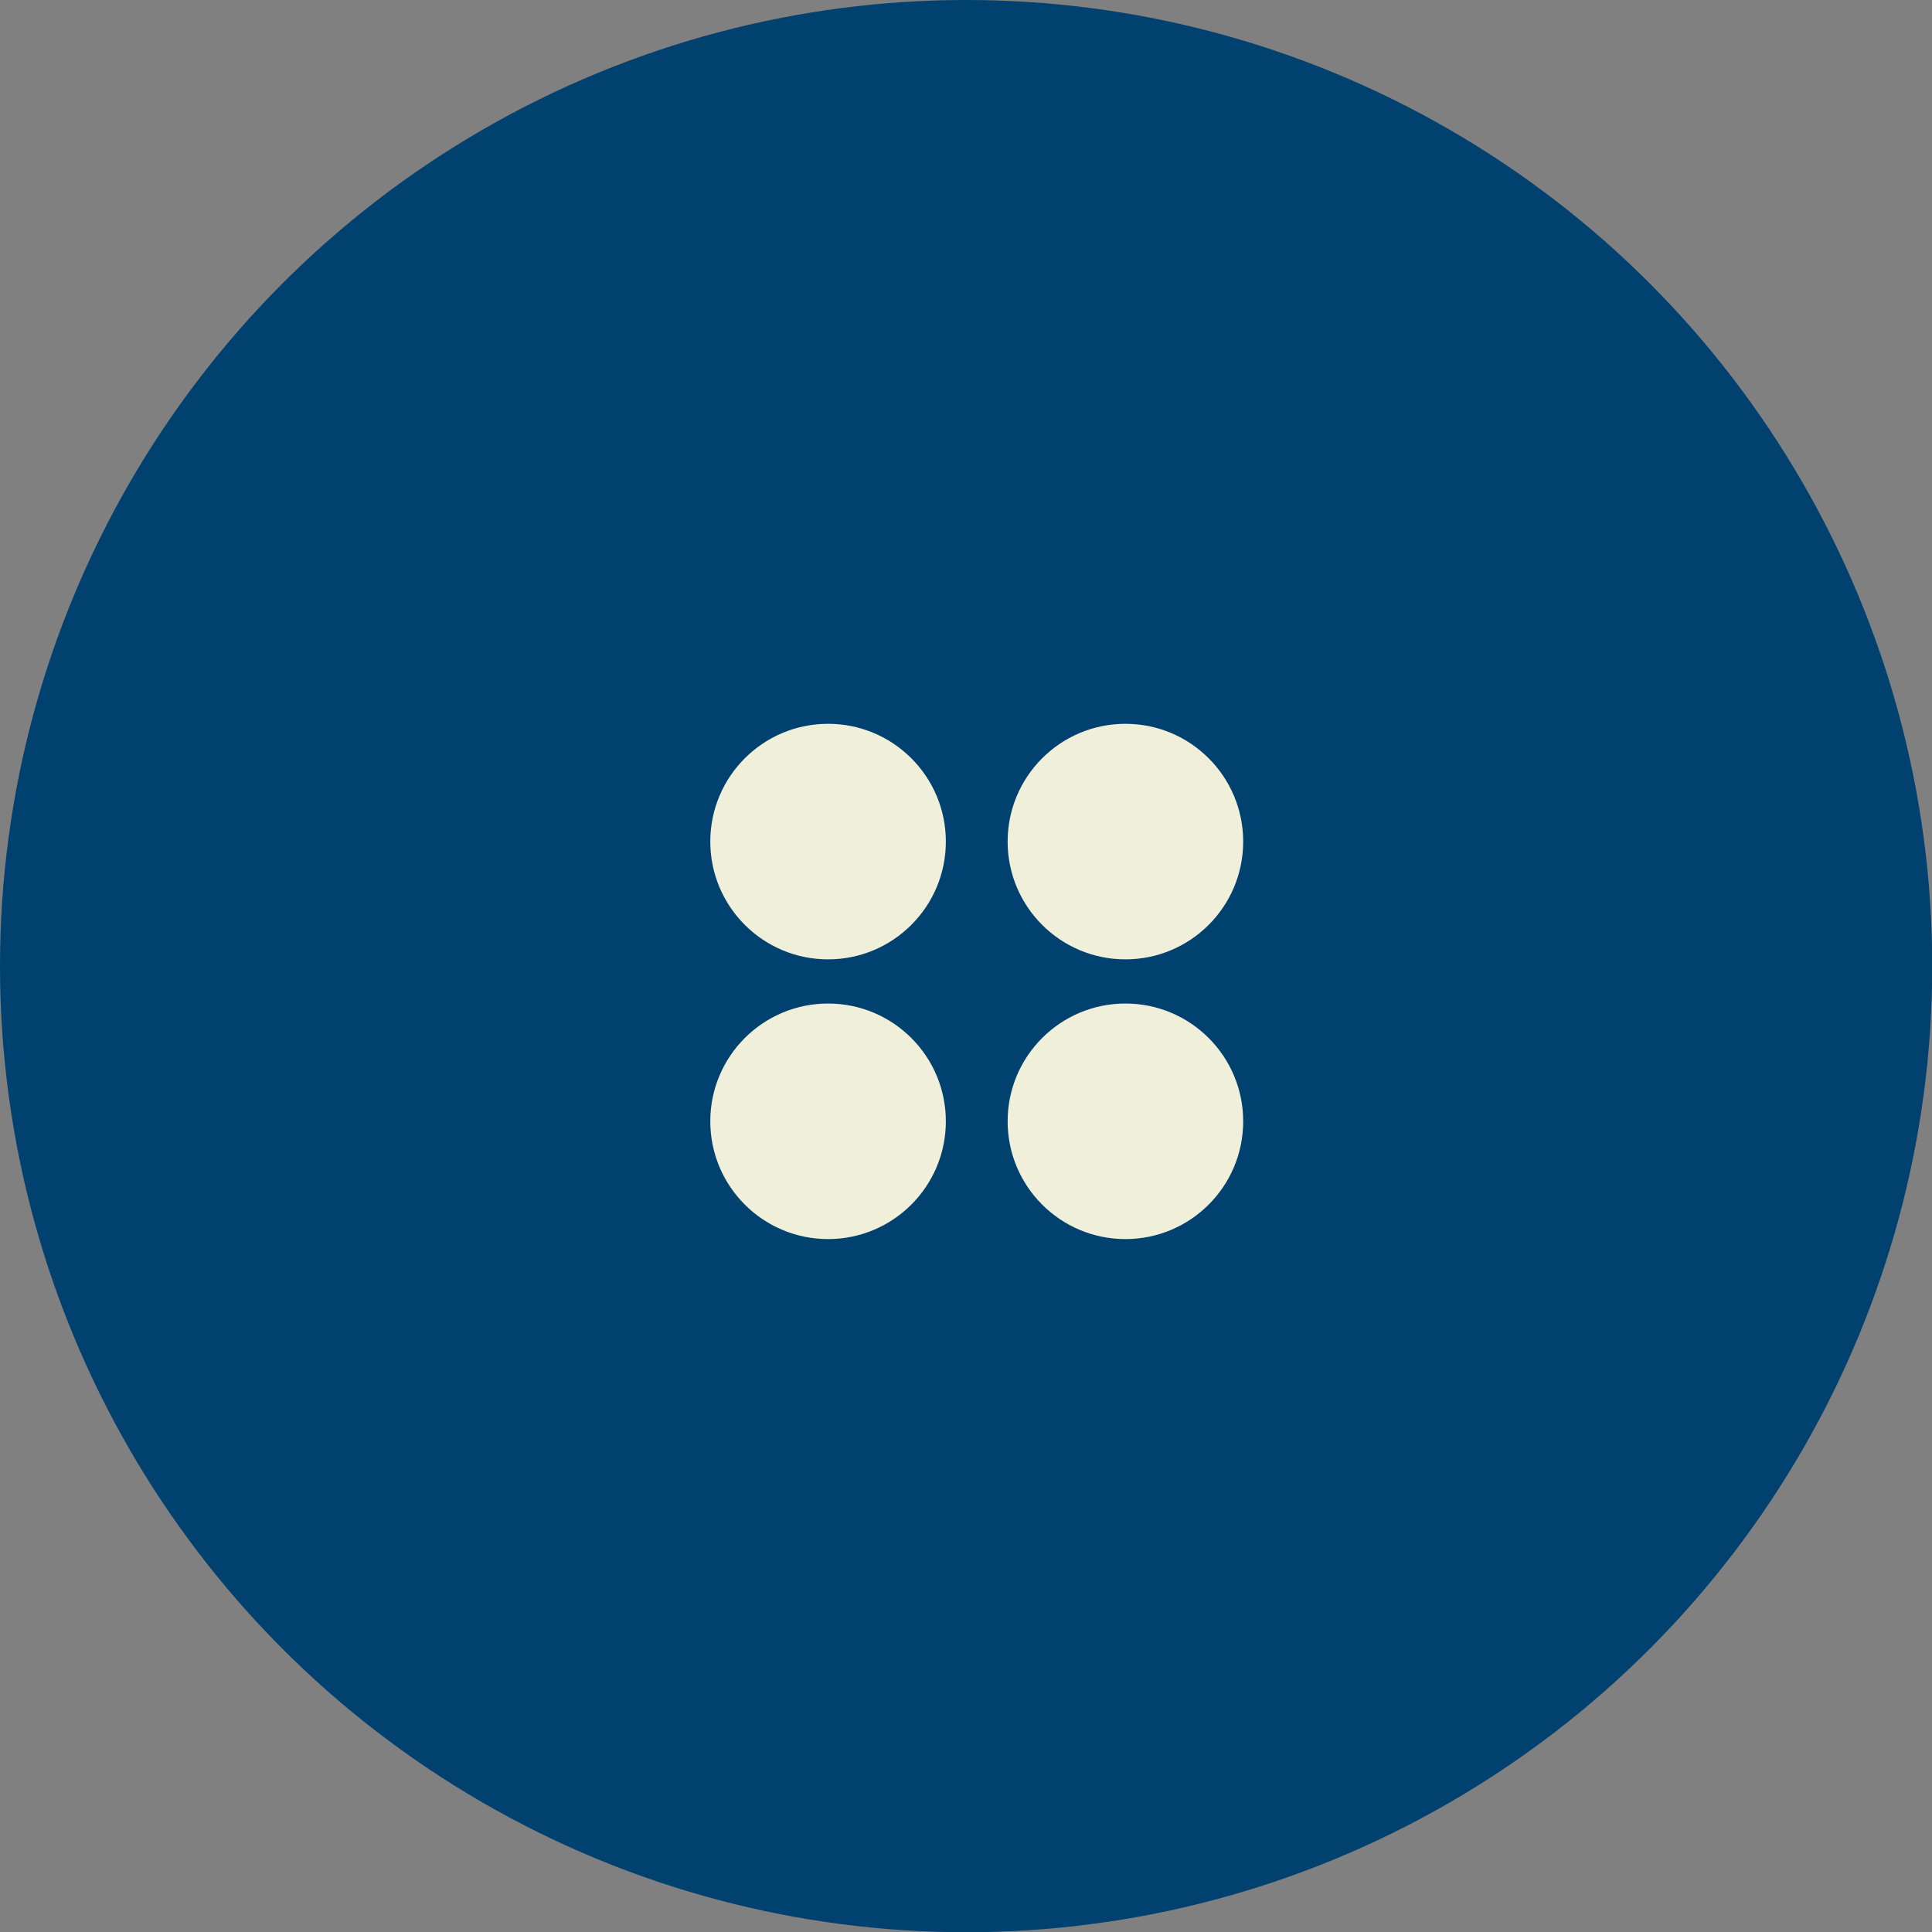 <?xml version="1.0" encoding="UTF-8"?>
<svg id="_レイヤー_2" data-name="レイヤー 2" xmlns="http://www.w3.org/2000/svg" viewBox="0 0 80.05 80.05">
  <rect x="0" y="0" width="80.05" height="80.05" fill="#808080" stroke="none"/>
  <defs>
    <style>
      .cls-1 {
        fill: #f0efd9;
      }

      .cls-1, .cls-2 {
        stroke-width: 0px;
      }

      .cls-2 {
        fill: #00416f;
      }
    </style>
  </defs>
  <g id="Banner_1" data-name="Banner 1">
    <g>
      <circle class="cls-2" cx="40.03" cy="40.03" r="40.03"/>
      <g>
        <circle class="cls-1" cx="34.31" cy="34.87" r="4.88"/>
        <circle class="cls-1" cx="46.63" cy="34.87" r="4.88"/>
        <circle class="cls-1" cx="34.31" cy="46.46" r="4.88"/>
        <circle class="cls-1" cx="46.63" cy="46.46" r="4.88"/>
      </g>
    </g>
  </g>
</svg>
